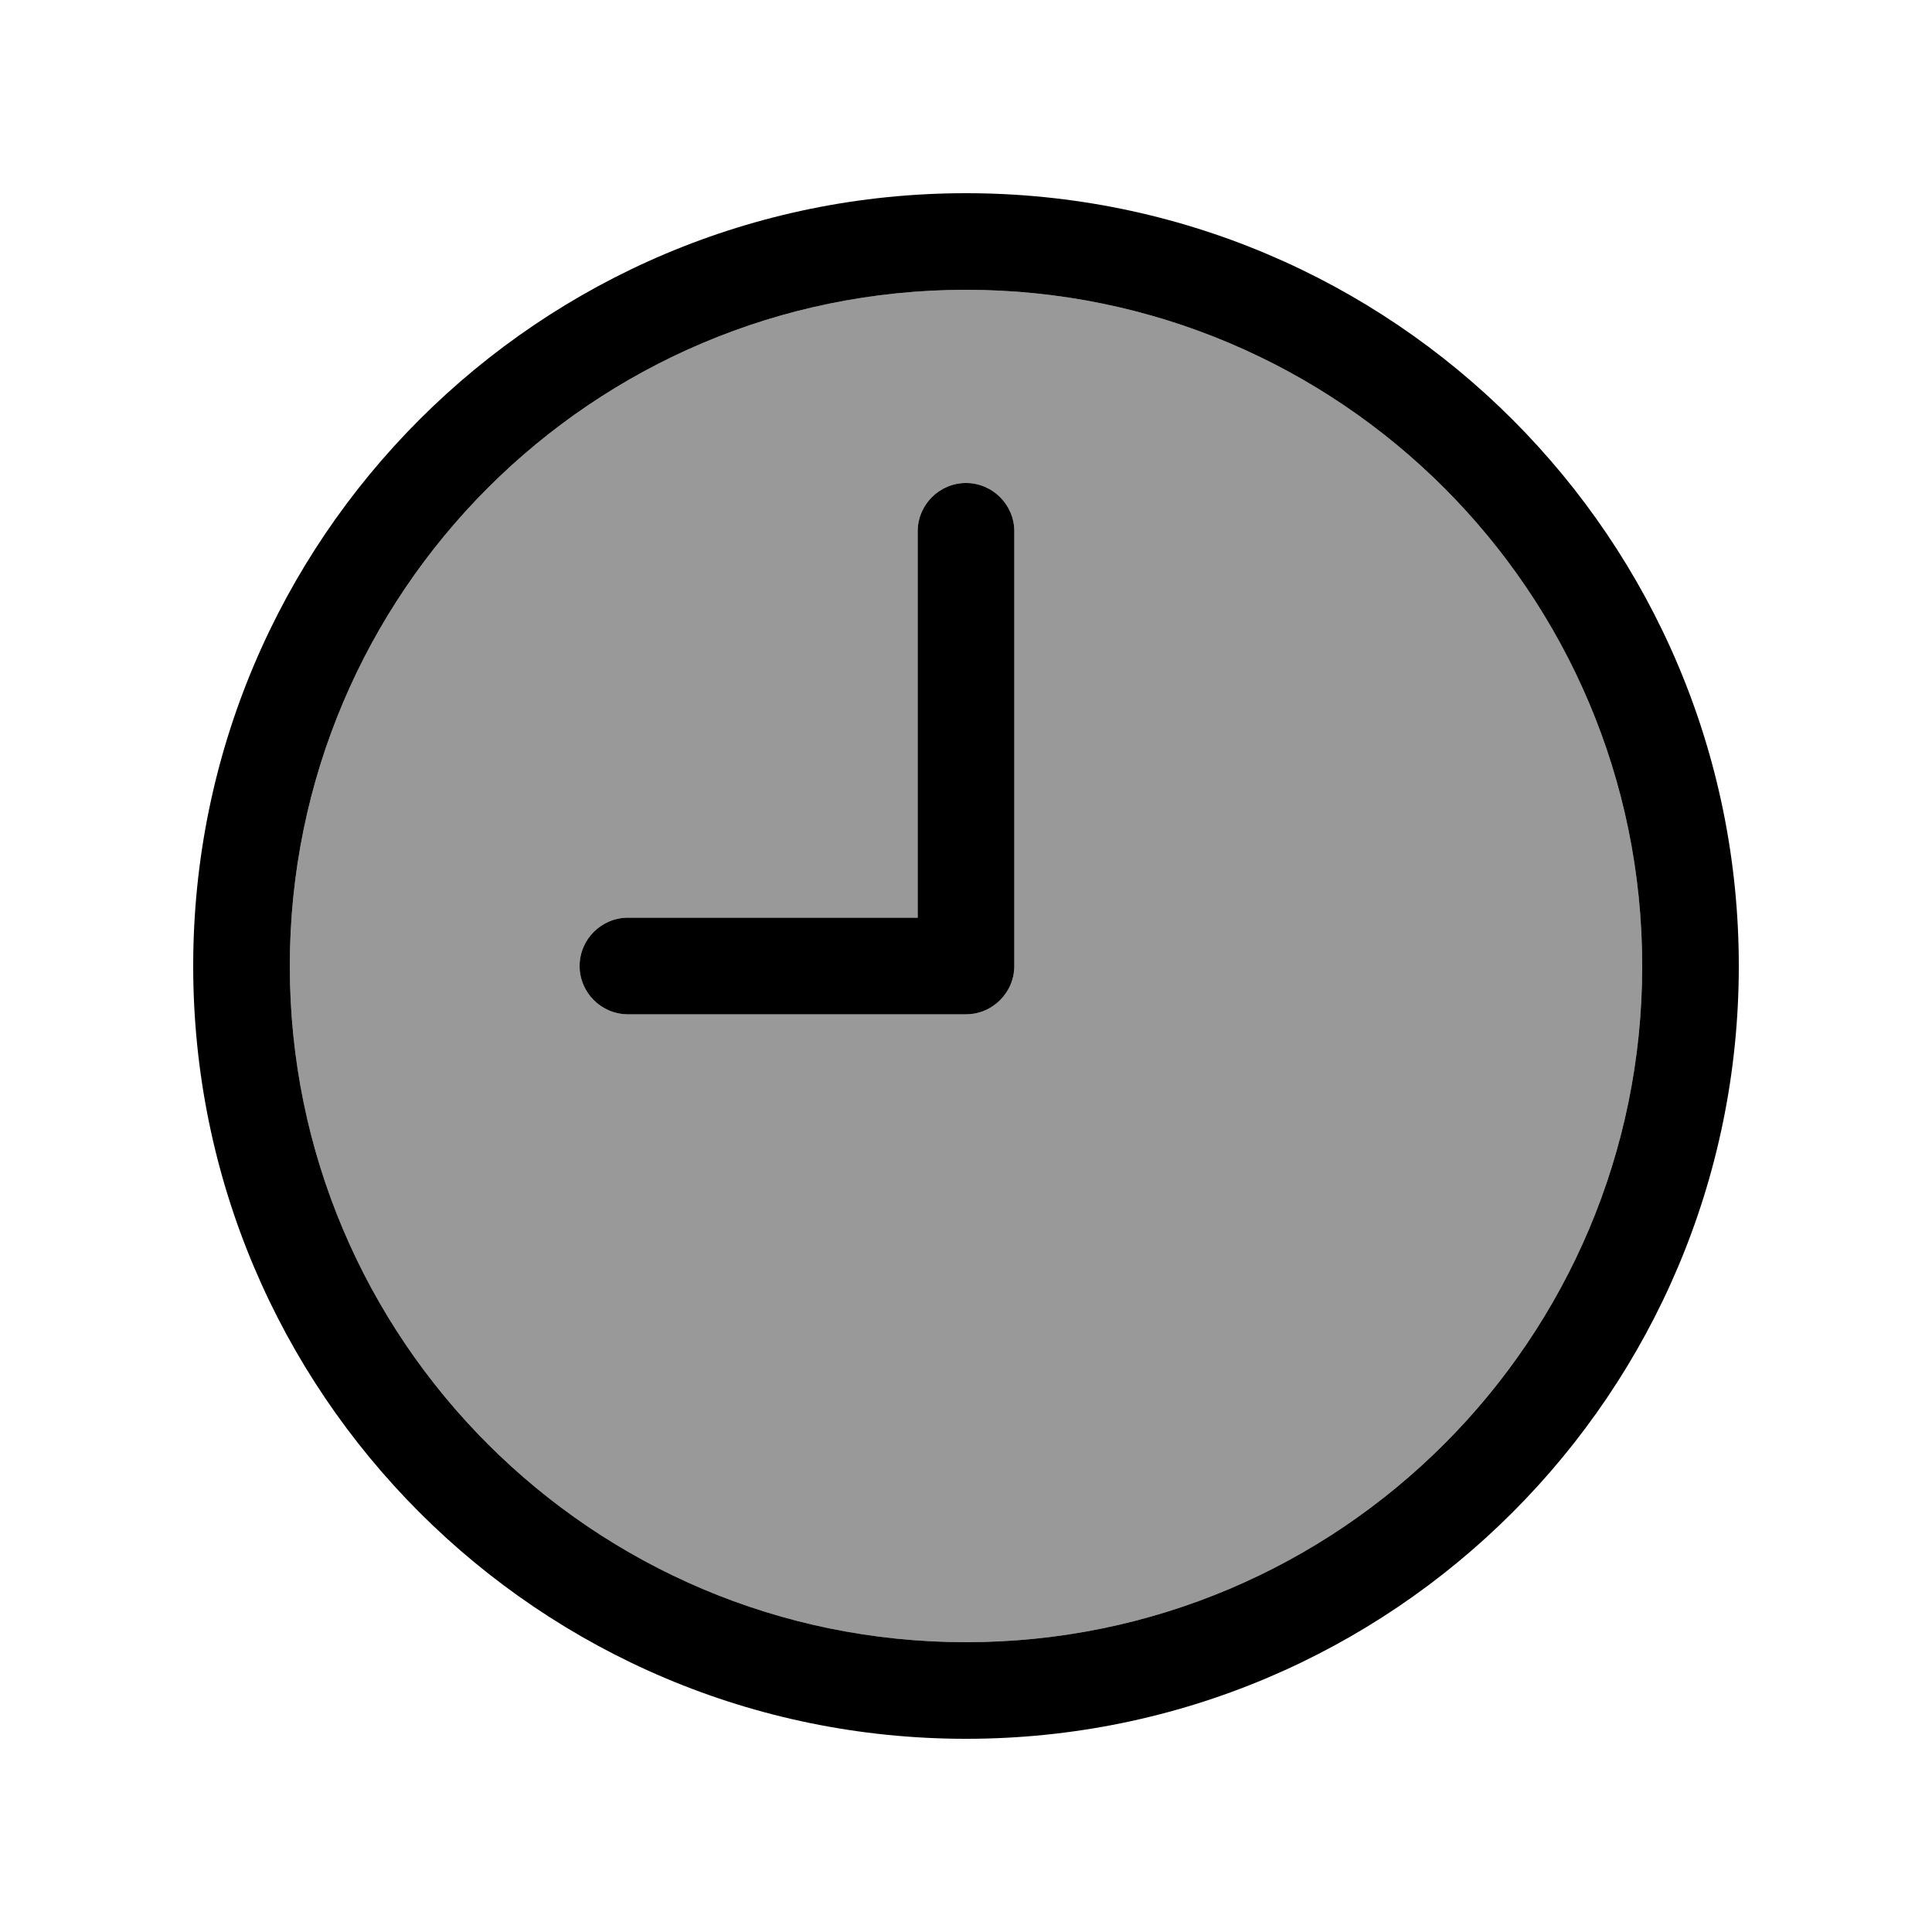 <svg xmlns="http://www.w3.org/2000/svg" viewBox="0 0 640 640"><!--! Font Awesome Pro 7.1.0 by @fontawesome - https://fontawesome.com License - https://fontawesome.com/license (Commercial License) Copyright 2025 Fonticons, Inc. --><path opacity=".4" fill="currentColor" d="M96 320C96 443.7 196.3 544 320 544C443.7 544 544 443.7 544 320C544 196.3 443.7 96 320 96C196.3 96 96 196.3 96 320zM192 320C192 311.2 199.2 304 208 304L304 304L304 176C304 167.2 311.2 160 320 160C328.8 160 336 167.2 336 176L336 320C336 328.8 328.8 336 320 336L208 336C199.2 336 192 328.8 192 320z"/><path fill="currentColor" d="M544 320C544 196.3 443.7 96 320 96C196.3 96 96 196.3 96 320C96 443.7 196.3 544 320 544C443.7 544 544 443.7 544 320zM64 320C64 178.6 178.6 64 320 64C461.4 64 576 178.6 576 320C576 461.4 461.4 576 320 576C178.6 576 64 461.4 64 320zM336 176L336 320C336 328.8 328.8 336 320 336L208 336C199.2 336 192 328.8 192 320C192 311.2 199.2 304 208 304L304 304L304 176C304 167.2 311.2 160 320 160C328.8 160 336 167.2 336 176z"/></svg>